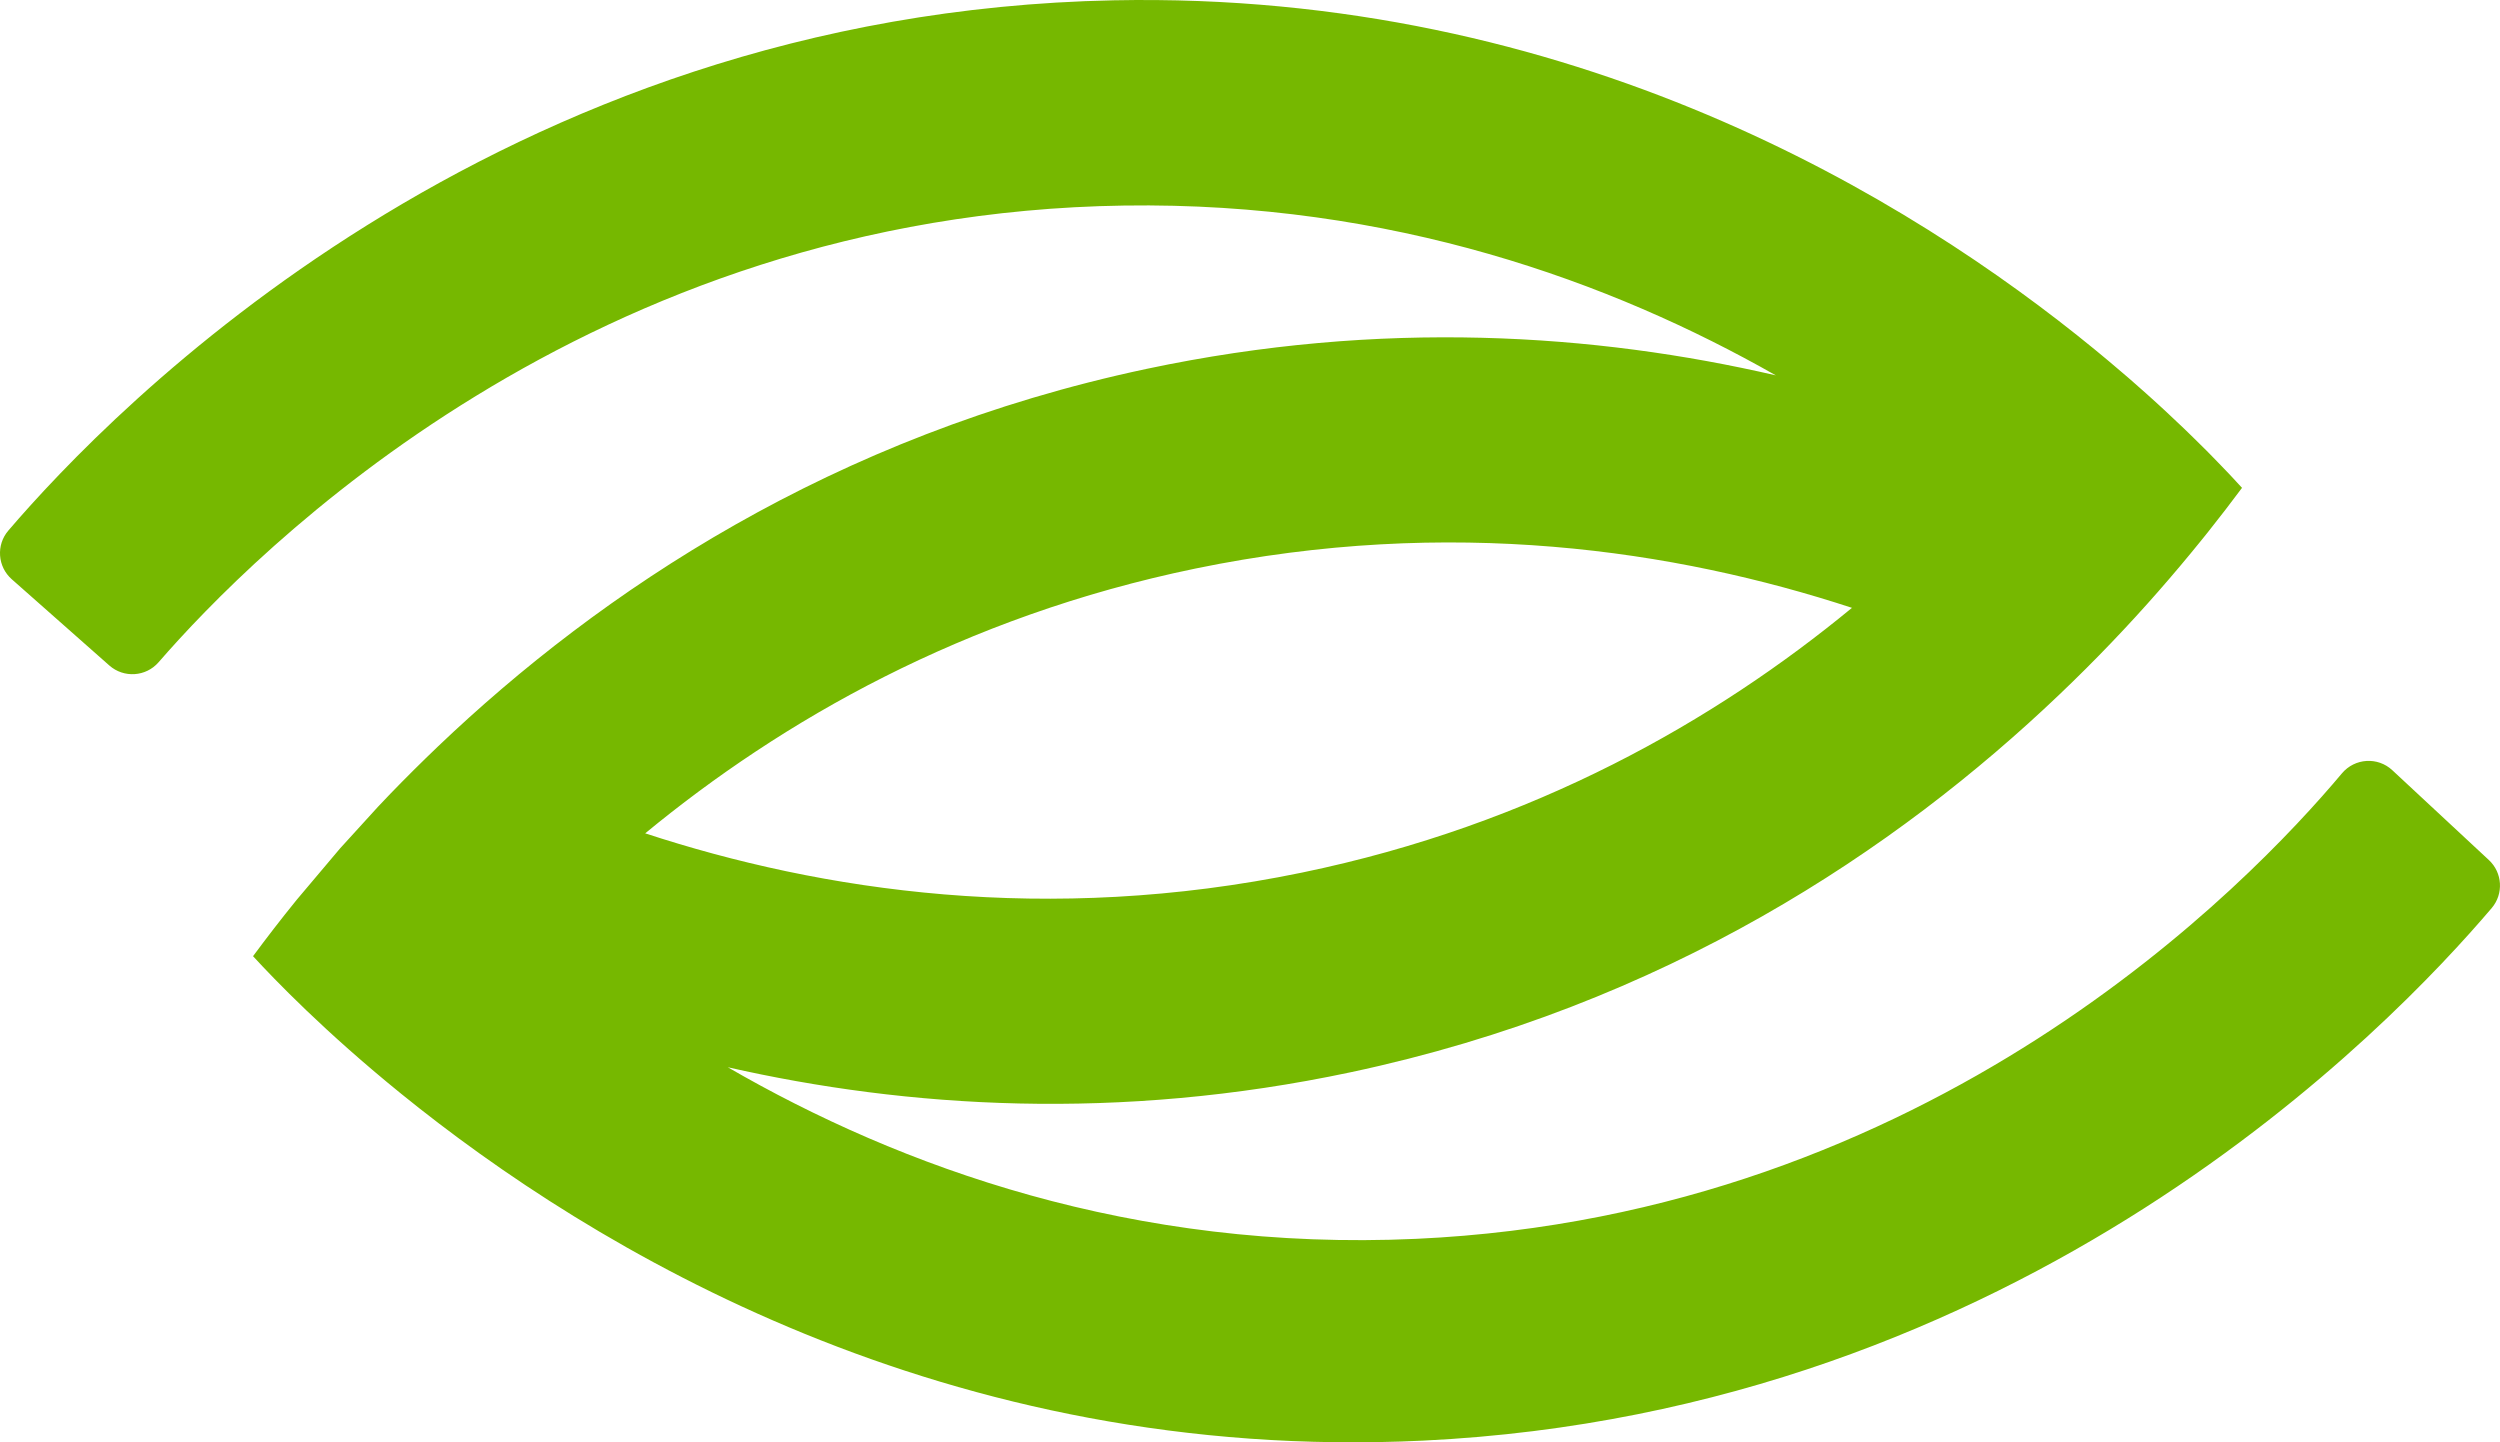 <?xml version="1.0" encoding="UTF-8"?>
<svg id="Camada_2" data-name="Camada 2" xmlns="http://www.w3.org/2000/svg" viewBox="0 0 571.65 329.8">
  <defs>
    <style>
      .cls-1 {
        fill: #76b800;
      }
    </style>
  </defs>
  <g id="Camada_1-2" data-name="Camada 1">
    <path class="cls-1" d="M569.11,196.66l-22.08-20.54c-3.33-3.11-8.58-2.78-11.52.71-21.25,25.31-93.76,101.01-211.64,106.44-64.83,2.98-118.08-16.45-157.45-39.23,40.91,9.28,89.25,12.43,142.43,1.14,71.85-15.25,124.99-51.02,162-86.32,4.17-3.97,8.14-7.94,11.9-11.87,3.81-3.98,7.41-7.92,10.81-11.8,3.4-3.88,6.6-7.69,9.6-11.4l1.67-2.07c2.79-3.5,5.39-6.9,7.83-10.17-.25-.27-.5-.55-.79-.85-.35-.39-.74-.8-1.15-1.25-.33-.35-.66-.71-1.02-1.09-.54-.56-1.1-1.16-1.71-1.78-.6-.63-1.24-1.29-1.91-1.97-.48-.49-.97-.99-1.48-1.51-.97-.97-2.01-2-3.11-3.07-.37-.36-.74-.73-1.12-1.09-.13-.13-.26-.26-.4-.39-.13-.14-.27-.27-.41-.4-1.28-1.23-2.65-2.52-4.09-3.86-.27-.25-.54-.5-.81-.75-.41-.38-.83-.76-1.25-1.15-.43-.38-.86-.77-1.29-1.17-.43-.39-.88-.79-1.32-1.19-.89-.8-1.81-1.61-2.75-2.43-.46-.41-.92-.8-1.38-1.21-.47-.4-.94-.82-1.43-1.22-.99-.86-2.02-1.72-3.06-2.6-.53-.45-1.06-.89-1.6-1.33-.53-.44-1.07-.89-1.61-1.33h0s-.01-.01-.01-.01C436.8,45.36,359.65-2.05,254.66.07,112.98,2.94,25.39,93.89,1.9,121.33c-2.82,3.3-2.46,8.25.79,11.12l22.31,19.72c3.31,2.92,8.37,2.59,11.26-.74,21.67-24.95,98.25-102.62,220.78-104.43,61.21-.9,111.47,17.47,149.02,38.83-41.23-9.53-90.08-12.9-143.9-1.48-71.86,15.25-124.99,51.03-162,86.32-3.8,3.63-7.44,7.25-10.91,10.84-.91.96-1.83,1.9-2.71,2.85-.02.02-.04.04-.06.06-2.88,3.17-5.76,6.33-8.65,9.5-.03.02-.06.05-.08.09-.02.02-.04.04-.06.07l-9.84,11.66c-3.62,4.46-6.94,8.78-9.99,12.9,4.91,5.34,16.39,17.29,33.86,31.45h0c43.62,35.37,124.57,84.6,233.74,79.32,137.17-6.64,221.16-94.58,244.3-121.78,2.75-3.24,2.46-8.08-.65-10.97ZM273.32,130.01c58.26-12.04,109.77-4.26,150.15,8.98-31.17,25.69-72.66,49.57-125.78,60.54-58.26,12.03-109.77,4.26-150.16-8.98,31.18-25.69,72.68-49.57,125.79-60.54Z"/>
  </g>
</svg>